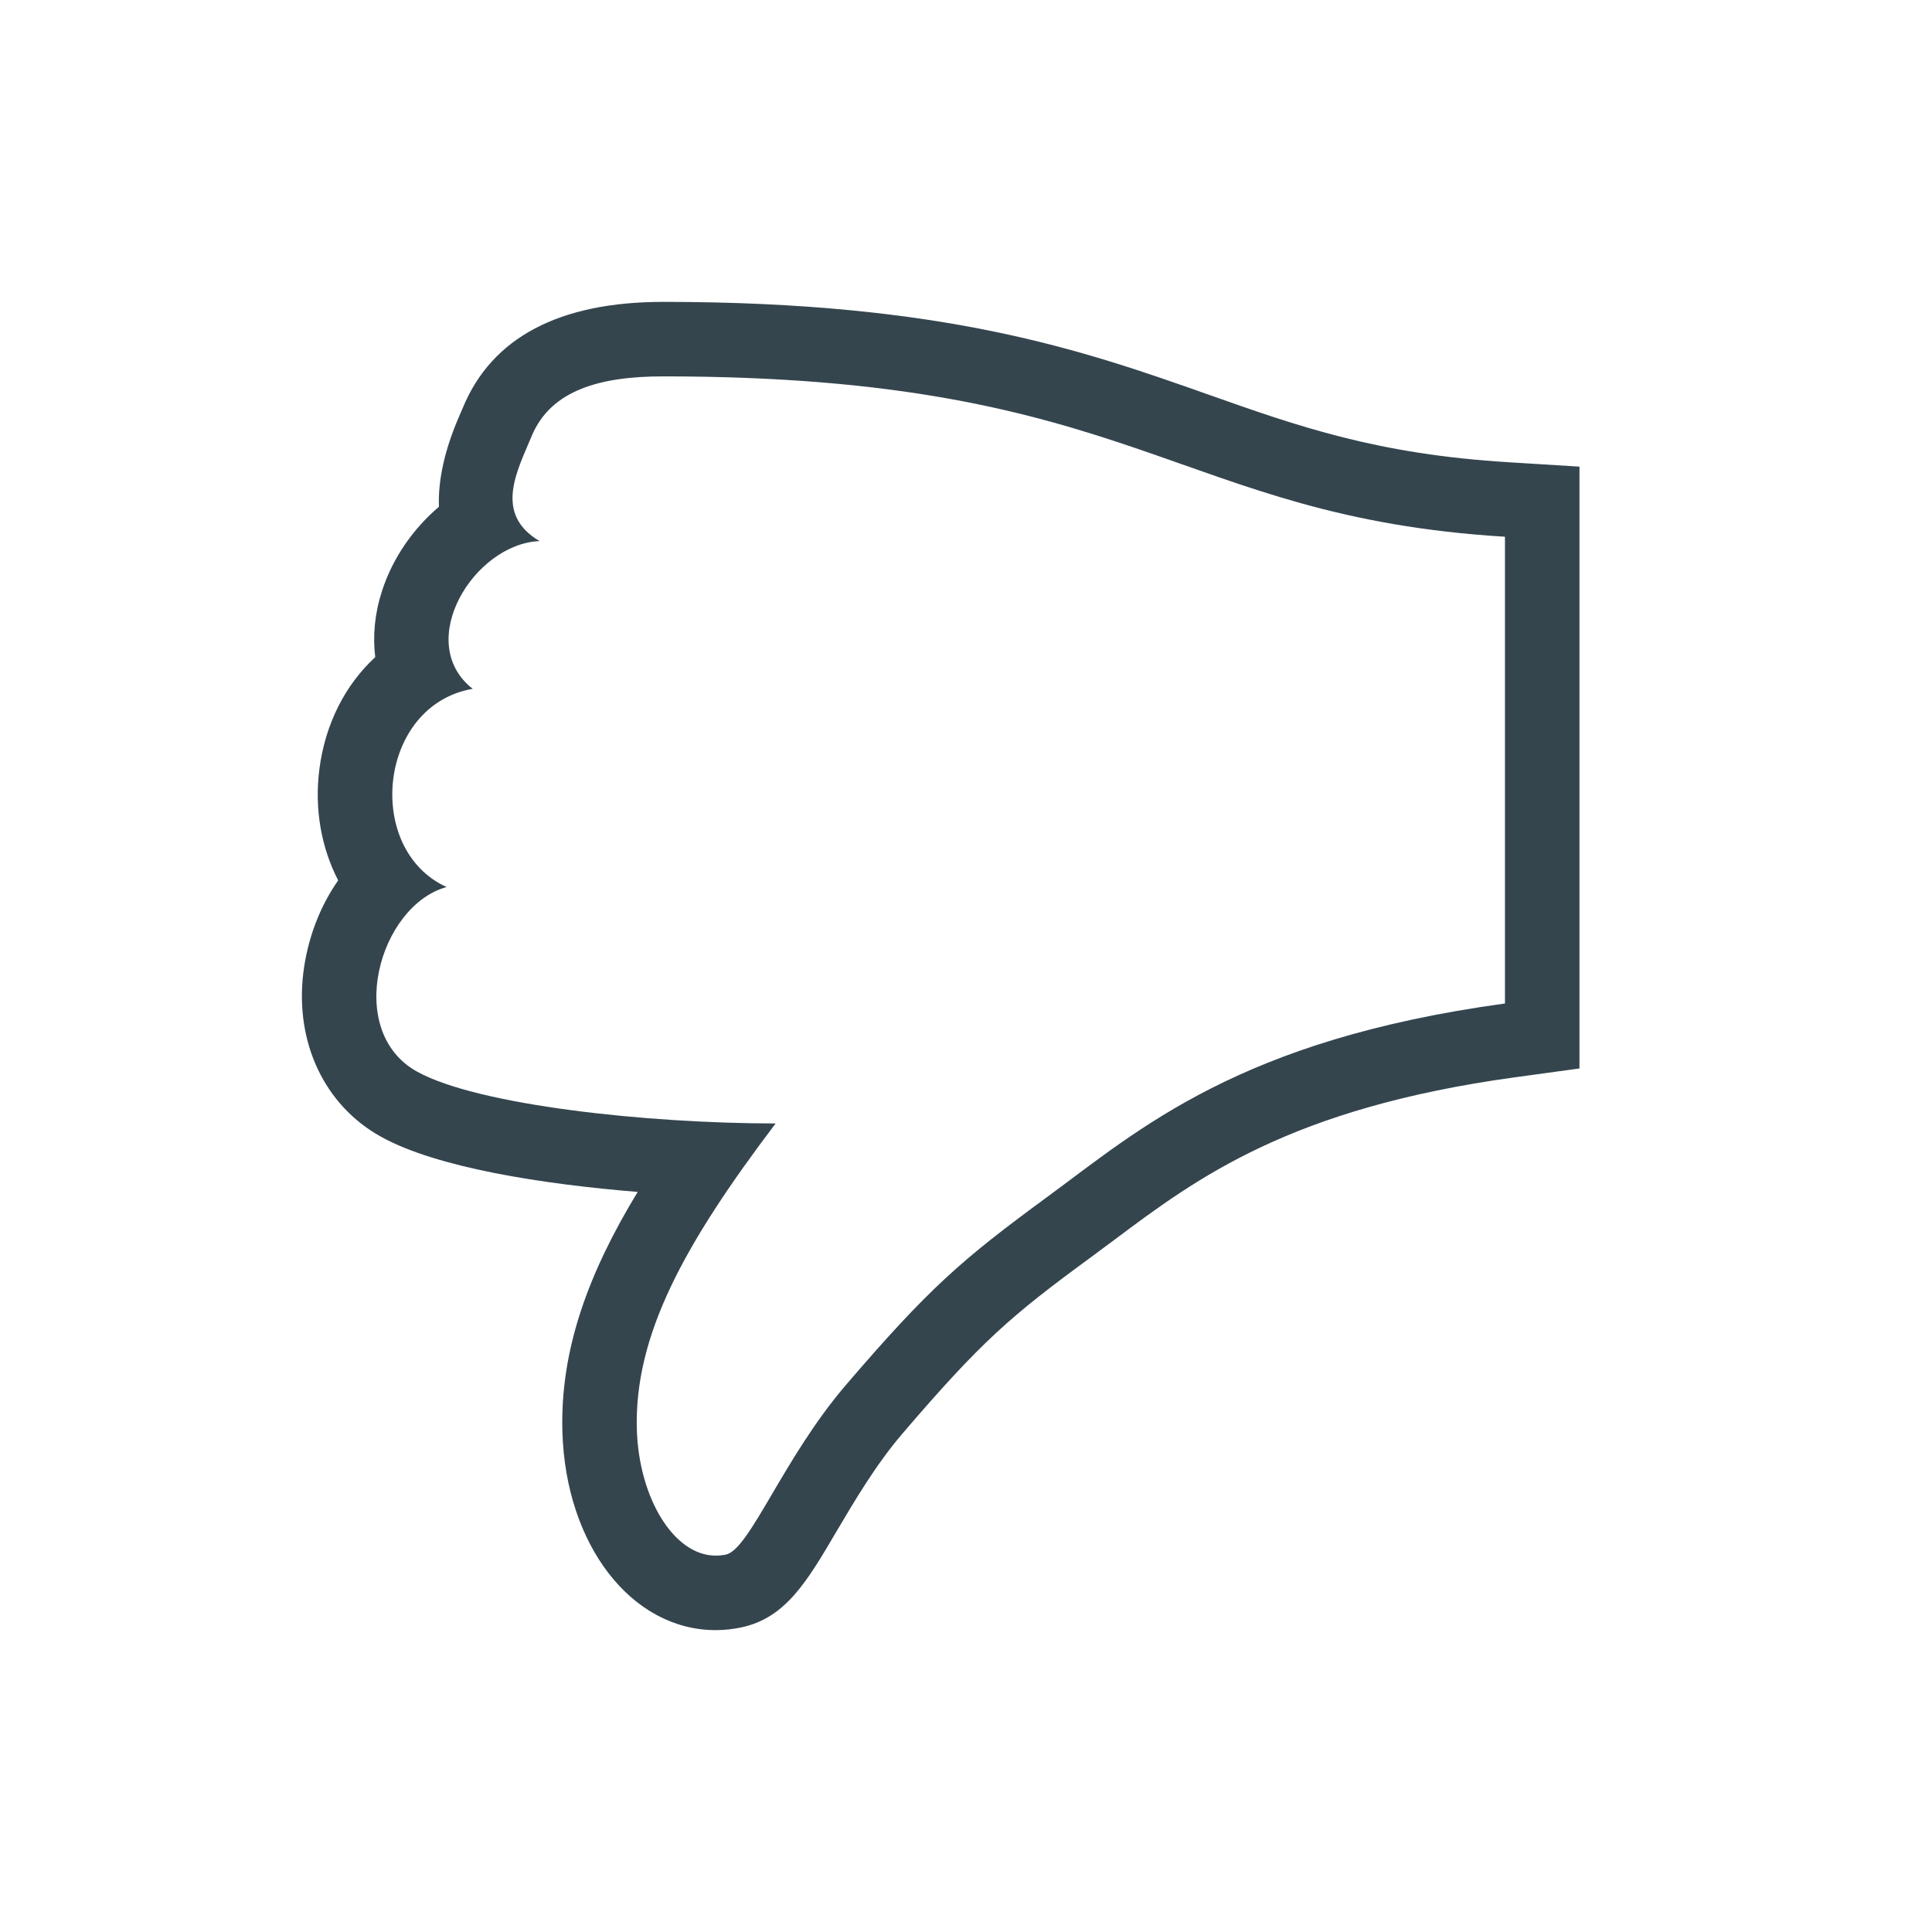 <?xml version="1.0" encoding="UTF-8"?>
<svg width="32px" height="32px" viewBox="0 0 32 32" version="1.1" xmlns="http://www.w3.org/2000/svg" xmlns:xlink="http://www.w3.org/1999/xlink">
    <title>thumbs_down_dislike</title>
    <g id="thumbs_down_dislike" stroke="none" stroke-width="1" fill="none" fill-rule="evenodd">
        <path d="M10.985,5 C9.263,5 8.146,5.59 7.666,6.754 L7.606,6.893 C7.364,7.451 7.254,7.953 7.27,8.394 C6.843,8.757 6.502,9.243 6.325,9.795 C6.206,10.164 6.172,10.533 6.215,10.884 C5.719,11.342 5.387,11.988 5.29,12.739 C5.205,13.403 5.323,14.043 5.601,14.582 C5.298,15.015 5.093,15.546 5.023,16.12 C4.886,17.272 5.377,18.31 6.309,18.827 C7.234,19.342 8.992,19.614 10.562,19.742 C9.752,21.075 9.277,22.346 9.315,23.71 C9.367,25.586 10.458,27 11.854,27 C11.999,27 12.146,26.984 12.292,26.952 C13.016,26.791 13.368,26.194 13.854,25.367 C14.147,24.872 14.507,24.258 14.948,23.744 C16.258,22.214 16.738,21.799 18.065,20.827 L18.466,20.529 C19.829,19.51 21.374,18.354 25.095,17.843 L26.161,17.697 L26.161,16.621 L26.161,12.336 L26.161,8.89 L26.161,7.729 L25.001,7.657 C22.815,7.525 21.51,7.065 19.999,6.53 C17.966,5.813 15.664,5 10.985,5 M10.985,6.234 C18.841,6.234 19.46,8.557 24.927,8.89 L24.927,12.336 L24.927,16.621 C20.522,17.224 18.882,18.697 17.336,19.832 C15.93,20.864 15.391,21.329 14.01,22.941 C12.973,24.15 12.42,25.66 12.024,25.749 C11.966,25.76 11.909,25.766 11.854,25.766 C11.153,25.766 10.58,24.797 10.548,23.675 C10.505,22.12 11.325,20.616 12.847,18.608 C10.724,18.608 7.913,18.307 6.907,17.749 C5.695,17.075 6.279,14.999 7.397,14.692 C6.028,14.071 6.261,11.679 7.829,11.409 C6.849,10.64 7.848,9.007 8.937,8.962 C8.166,8.509 8.575,7.784 8.805,7.225 C9.125,6.454 9.952,6.234 10.985,6.234" id="color" fill="#34454E"></path>
    </g>
</svg>